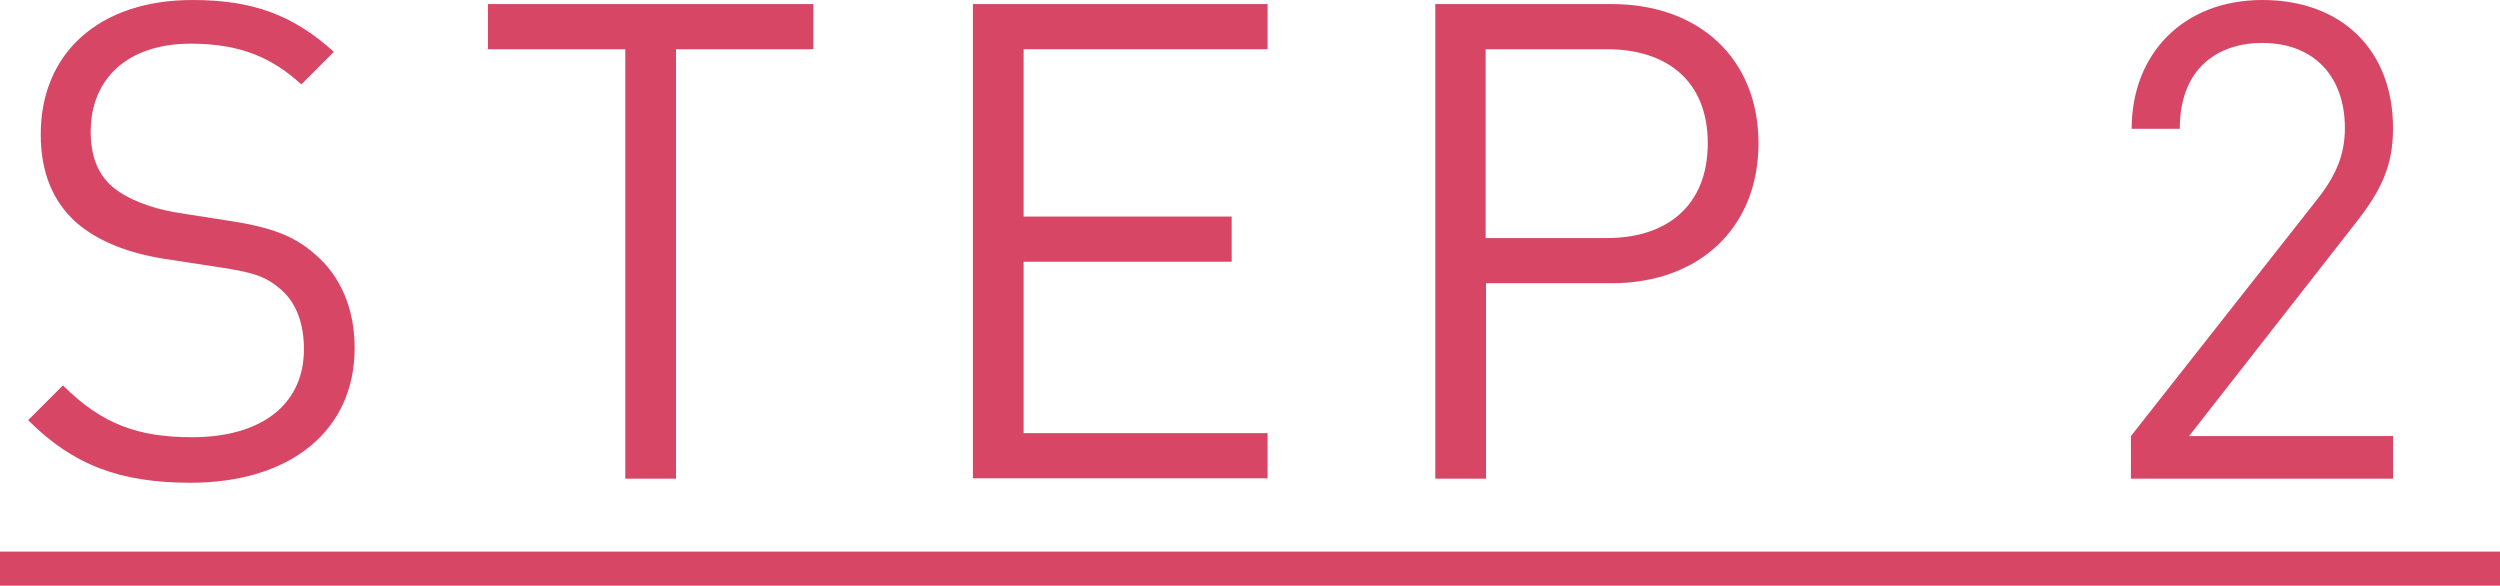 <?xml version="1.0" encoding="UTF-8"?>
<svg id="_レイヤー_2" data-name="レイヤー_2" xmlns="http://www.w3.org/2000/svg" width="67.53" height="15.82" viewBox="0 0 67.53 15.82">
  <defs>
    <style>
      .cls-1 {
        fill: #d74765;
      }
    </style>
  </defs>
  <g id="_レイヤー_1-2" data-name="レイヤー_1">
    <g>
      <path class="cls-1" d="M5.15,13.04c-1.93,0-3.19-.49-4.39-1.69l.94-.94c1.06,1.06,2.05,1.4,3.49,1.4,1.87,0,3.02-.88,3.02-2.38,0-.67-.2-1.24-.61-1.6-.41-.36-.74-.47-1.67-.61l-1.5-.23c-1.01-.16-1.8-.49-2.36-.97-.65-.58-.97-1.37-.97-2.39C1.1,1.44,2.67,0,5.2,0c1.64,0,2.72.41,3.82,1.4l-.88.88c-.79-.72-1.64-1.1-2.99-1.1-1.71,0-2.7.95-2.7,2.38,0,.63.18,1.13.58,1.48.4.34,1.06.59,1.73.7l1.4.22c1.21.18,1.8.43,2.34.9.7.59,1.08,1.48,1.08,2.54,0,2.25-1.76,3.64-4.43,3.64Z"/>
      <path class="cls-1" d="M18.26,1.33v11.6h-1.37V1.33h-3.71V.11h8.79v1.22h-3.71Z"/>
      <path class="cls-1" d="M26.28,12.93V.11h7.96v1.22h-6.59v4.52h5.62v1.22h-5.62v4.63h6.59v1.22h-7.96Z"/>
      <path class="cls-1" d="M43.54,7.65h-3.4v5.28h-1.37V.11h4.77c2.34,0,3.96,1.46,3.96,3.76s-1.62,3.78-3.96,3.78ZM43.41,1.33h-3.28v5.1h3.28c1.6,0,2.72-.86,2.72-2.56s-1.12-2.54-2.72-2.54Z"/>
      <path class="cls-1" d="M57.56,12.93v-1.15l5.06-6.43c.49-.63.72-1.19.72-1.89,0-1.39-.83-2.3-2.23-2.3-1.19,0-2.23.67-2.23,2.32h-1.3c0-2.02,1.39-3.48,3.53-3.48s3.53,1.35,3.53,3.46c0,1.03-.32,1.69-1.03,2.59l-4.48,5.73h5.51v1.15h-7.08Z"/>
      <path class="cls-1" d="M0,15.82v-.92h67.53v.92H0Z"/>
    </g>
  </g>
</svg>